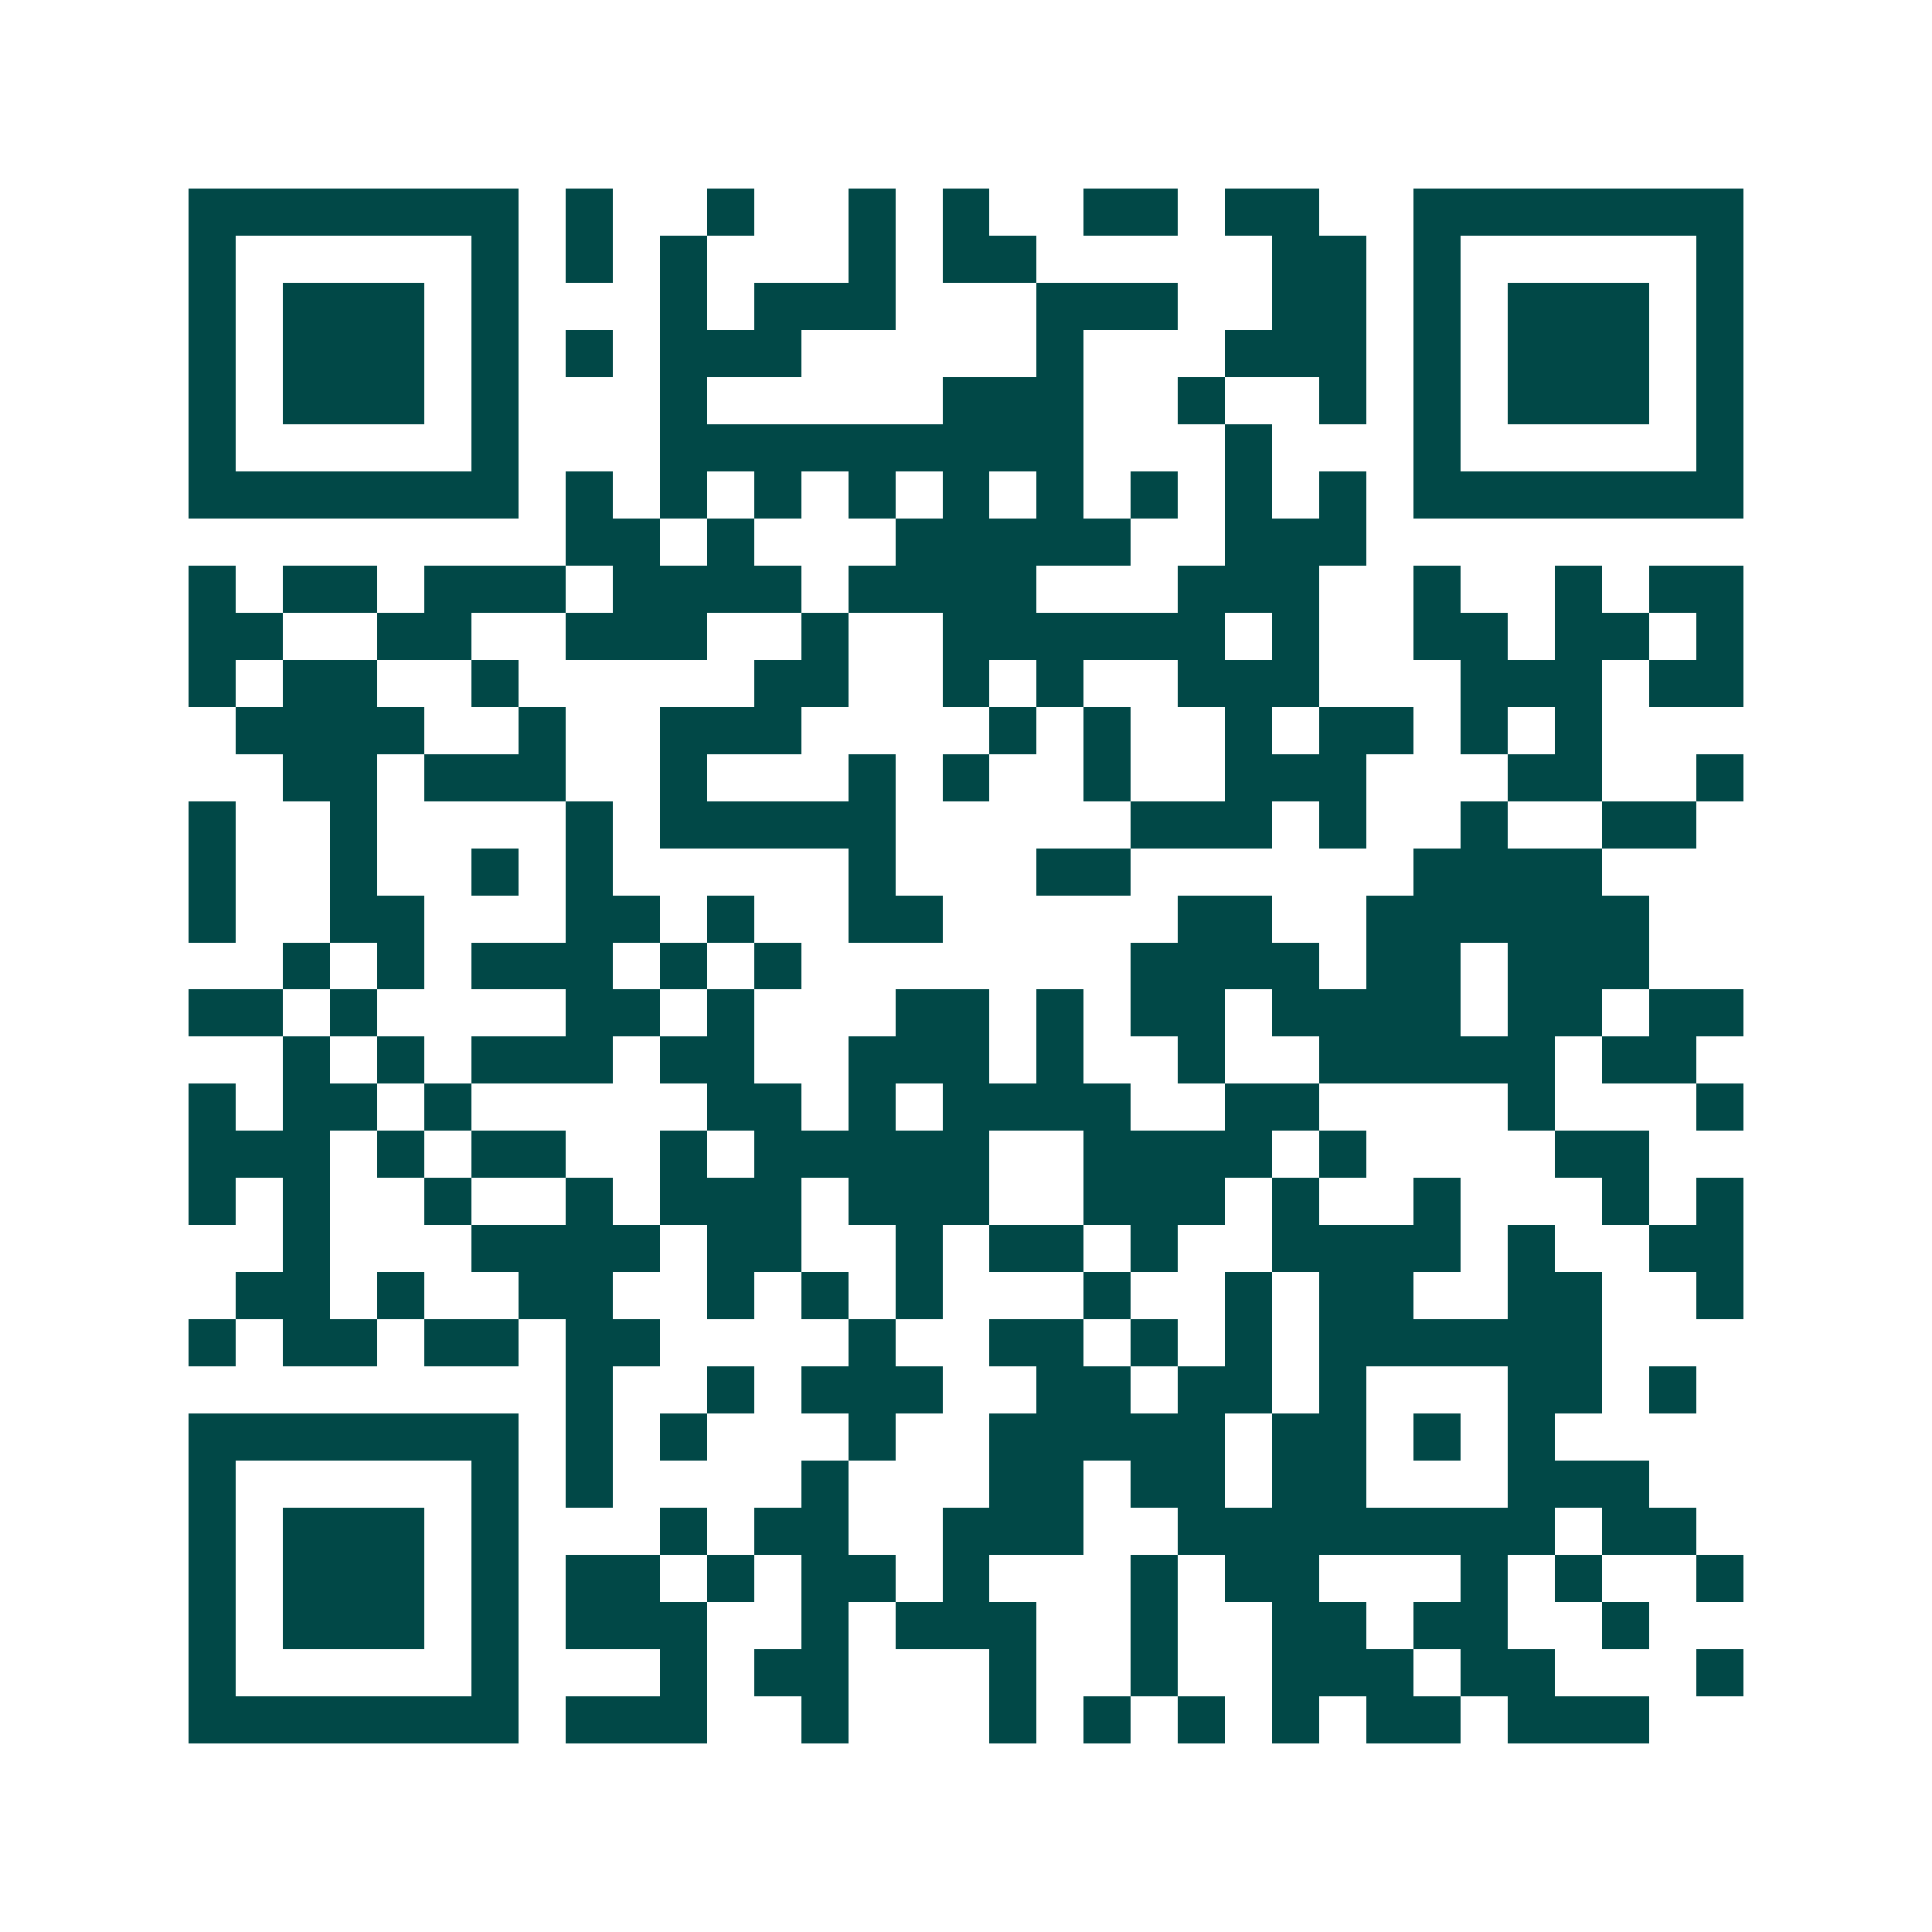 <svg xmlns="http://www.w3.org/2000/svg" width="200" height="200" viewBox="0 0 41 41" shape-rendering="crispEdges"><path fill="#ffffff" d="M0 0h41v41H0z"/><path stroke="#014847" d="M4 4.5h7m1 0h1m2 0h1m2 0h1m1 0h1m2 0h2m1 0h2m2 0h7M4 5.5h1m5 0h1m1 0h1m1 0h1m3 0h1m1 0h2m5 0h2m1 0h1m5 0h1M4 6.5h1m1 0h3m1 0h1m3 0h1m1 0h3m3 0h3m2 0h2m1 0h1m1 0h3m1 0h1M4 7.5h1m1 0h3m1 0h1m1 0h1m1 0h3m5 0h1m3 0h3m1 0h1m1 0h3m1 0h1M4 8.5h1m1 0h3m1 0h1m3 0h1m5 0h3m2 0h1m2 0h1m1 0h1m1 0h3m1 0h1M4 9.5h1m5 0h1m3 0h9m3 0h1m3 0h1m5 0h1M4 10.5h7m1 0h1m1 0h1m1 0h1m1 0h1m1 0h1m1 0h1m1 0h1m1 0h1m1 0h1m1 0h7M12 11.5h2m1 0h1m3 0h5m2 0h3M4 12.5h1m1 0h2m1 0h3m1 0h4m1 0h4m3 0h3m2 0h1m2 0h1m1 0h2M4 13.5h2m2 0h2m2 0h3m2 0h1m2 0h6m1 0h1m2 0h2m1 0h2m1 0h1M4 14.5h1m1 0h2m2 0h1m5 0h2m2 0h1m1 0h1m2 0h3m3 0h3m1 0h2M5 15.5h4m2 0h1m2 0h3m4 0h1m1 0h1m2 0h1m1 0h2m1 0h1m1 0h1M6 16.5h2m1 0h3m2 0h1m3 0h1m1 0h1m2 0h1m2 0h3m3 0h2m2 0h1M4 17.5h1m2 0h1m4 0h1m1 0h5m5 0h3m1 0h1m2 0h1m2 0h2M4 18.5h1m2 0h1m2 0h1m1 0h1m5 0h1m3 0h2m6 0h4M4 19.5h1m2 0h2m3 0h2m1 0h1m2 0h2m5 0h2m2 0h6M6 20.5h1m1 0h1m1 0h3m1 0h1m1 0h1m7 0h4m1 0h2m1 0h3M4 21.5h2m1 0h1m4 0h2m1 0h1m3 0h2m1 0h1m1 0h2m1 0h4m1 0h2m1 0h2M6 22.5h1m1 0h1m1 0h3m1 0h2m2 0h3m1 0h1m2 0h1m2 0h5m1 0h2M4 23.5h1m1 0h2m1 0h1m5 0h2m1 0h1m1 0h4m2 0h2m4 0h1m3 0h1M4 24.5h3m1 0h1m1 0h2m2 0h1m1 0h5m2 0h4m1 0h1m4 0h2M4 25.5h1m1 0h1m2 0h1m2 0h1m1 0h3m1 0h3m2 0h3m1 0h1m2 0h1m3 0h1m1 0h1M6 26.5h1m3 0h4m1 0h2m2 0h1m1 0h2m1 0h1m2 0h4m1 0h1m2 0h2M5 27.5h2m1 0h1m2 0h2m2 0h1m1 0h1m1 0h1m3 0h1m2 0h1m1 0h2m2 0h2m2 0h1M4 28.5h1m1 0h2m1 0h2m1 0h2m4 0h1m2 0h2m1 0h1m1 0h1m1 0h6M12 29.5h1m2 0h1m1 0h3m2 0h2m1 0h2m1 0h1m3 0h2m1 0h1M4 30.5h7m1 0h1m1 0h1m3 0h1m2 0h5m1 0h2m1 0h1m1 0h1M4 31.5h1m5 0h1m1 0h1m4 0h1m3 0h2m1 0h2m1 0h2m3 0h3M4 32.5h1m1 0h3m1 0h1m3 0h1m1 0h2m2 0h3m2 0h8m1 0h2M4 33.5h1m1 0h3m1 0h1m1 0h2m1 0h1m1 0h2m1 0h1m3 0h1m1 0h2m3 0h1m1 0h1m2 0h1M4 34.5h1m1 0h3m1 0h1m1 0h3m2 0h1m1 0h3m2 0h1m2 0h2m1 0h2m2 0h1M4 35.5h1m5 0h1m3 0h1m1 0h2m3 0h1m2 0h1m2 0h3m1 0h2m3 0h1M4 36.5h7m1 0h3m2 0h1m3 0h1m1 0h1m1 0h1m1 0h1m1 0h2m1 0h3"/></svg>
